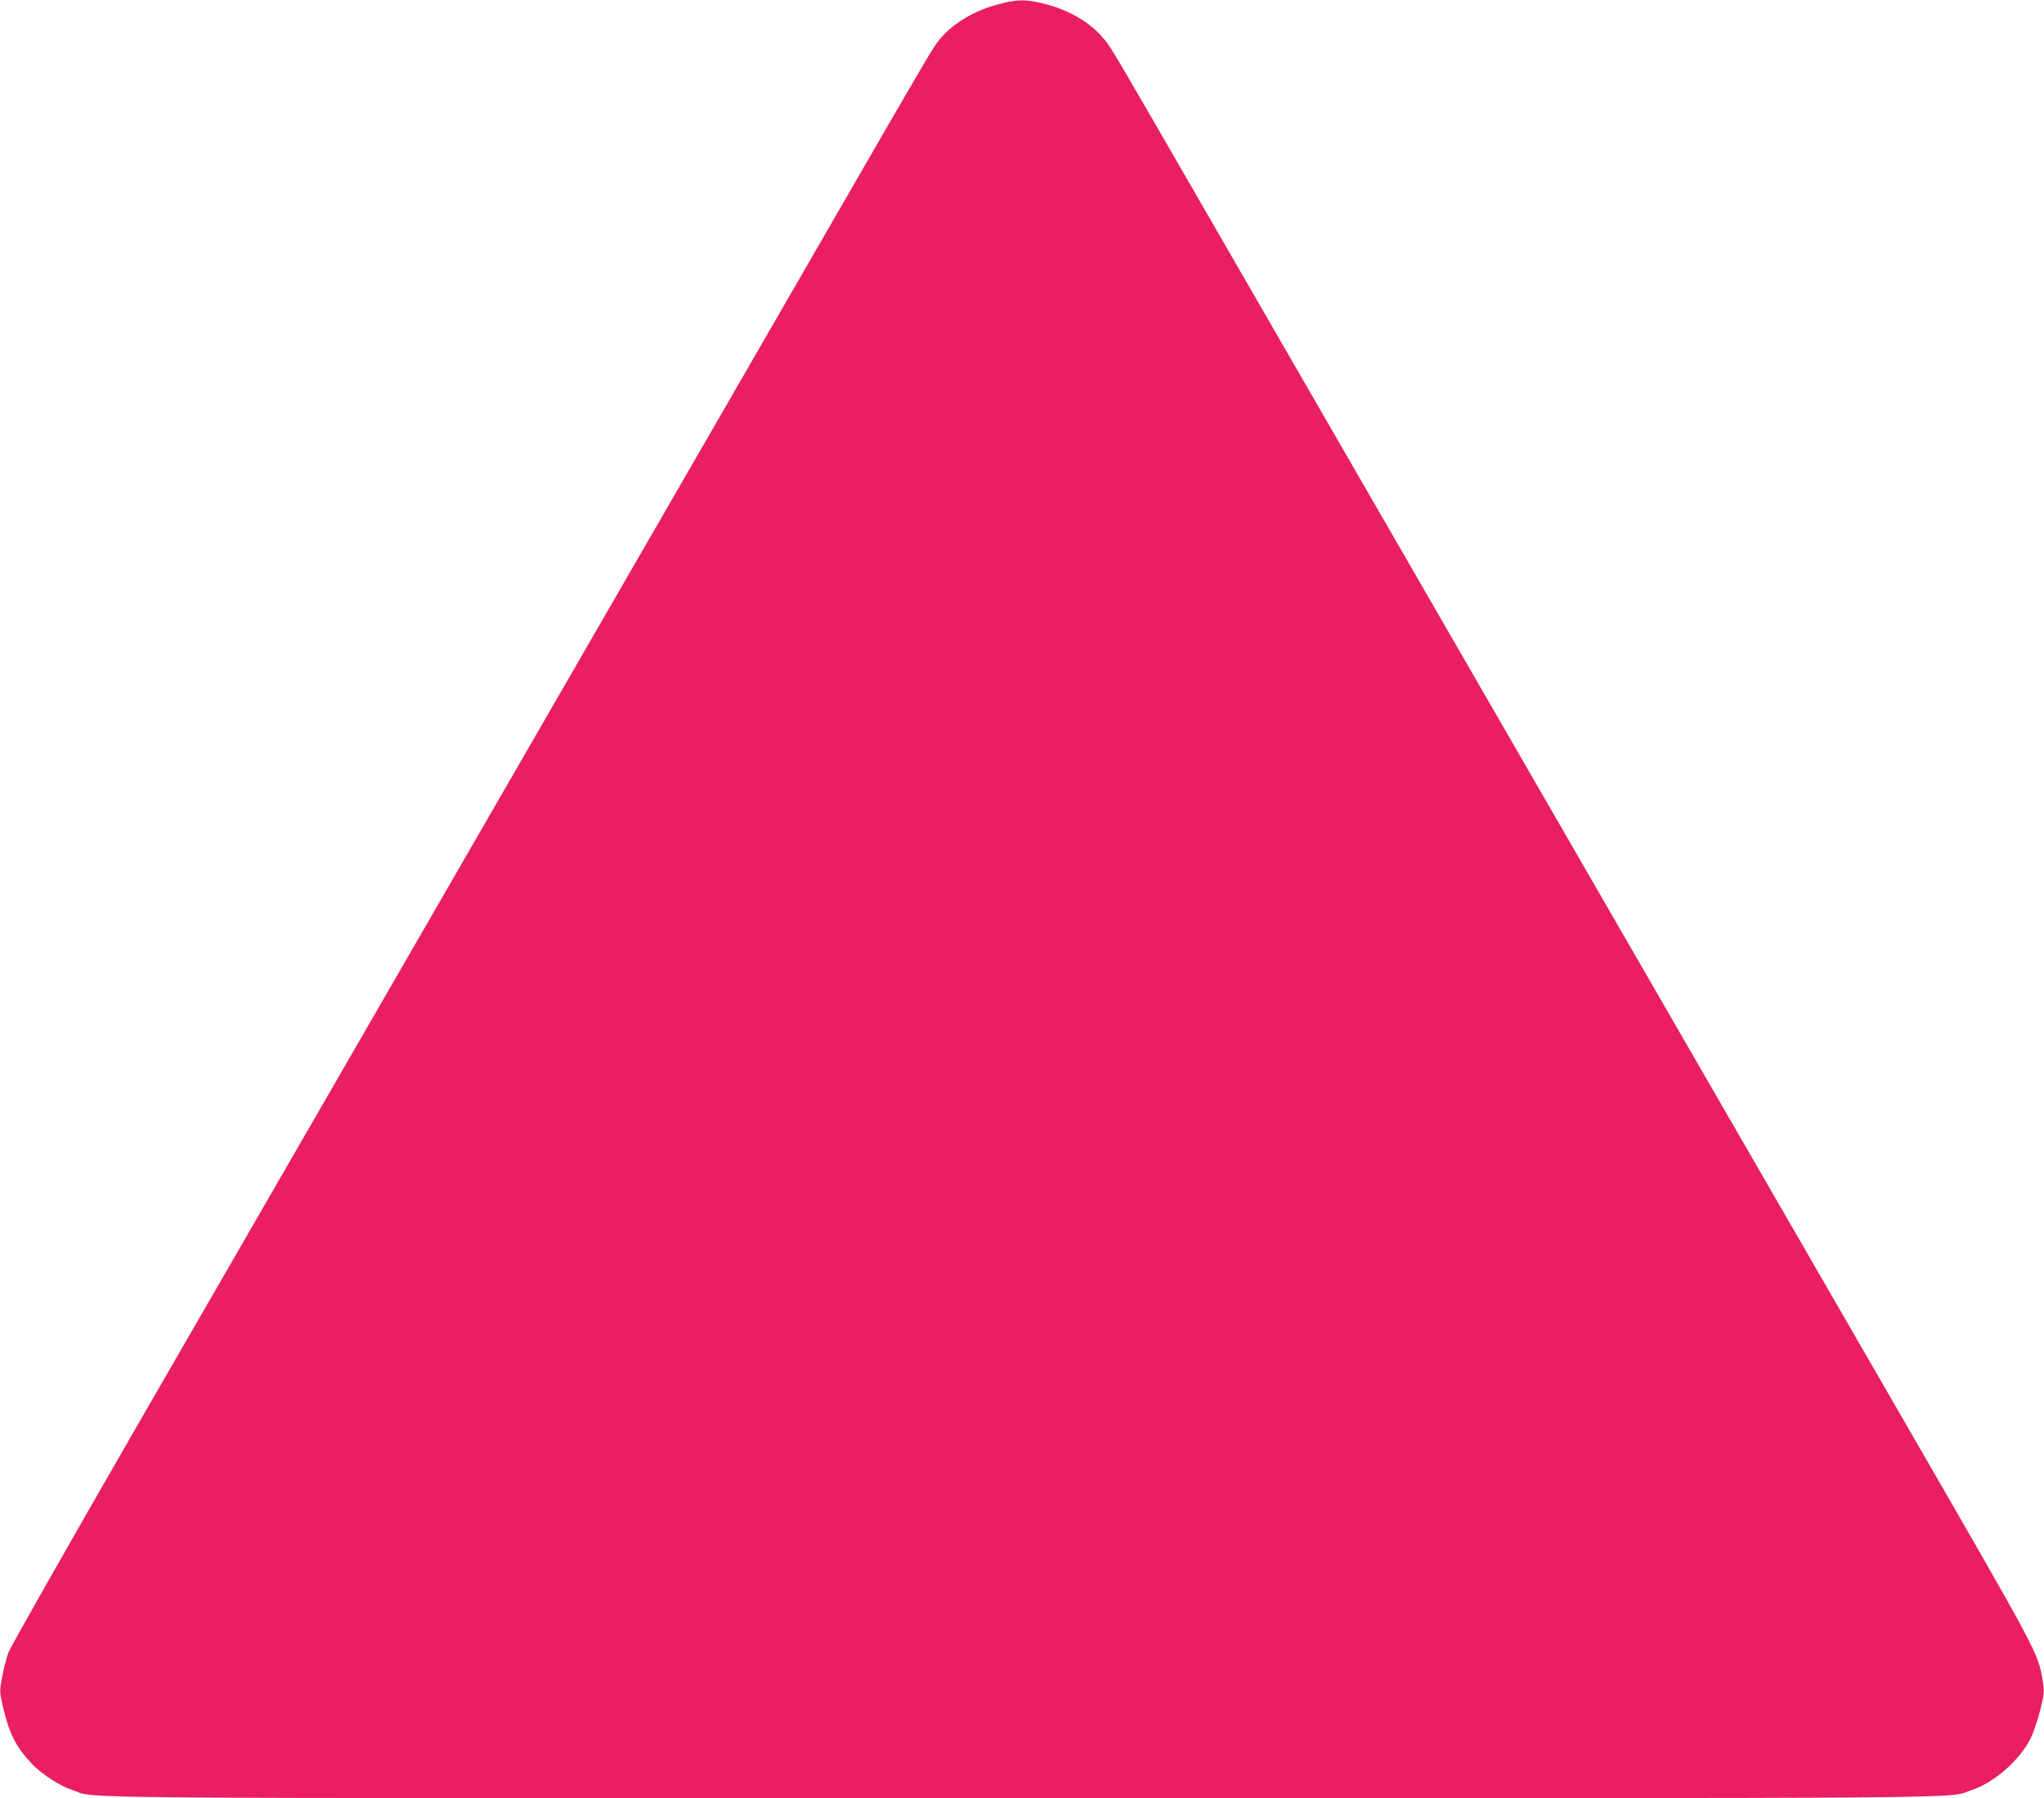 <?xml version="1.0" standalone="no"?>
<!DOCTYPE svg PUBLIC "-//W3C//DTD SVG 20010904//EN"
 "http://www.w3.org/TR/2001/REC-SVG-20010904/DTD/svg10.dtd">
<svg version="1.0" xmlns="http://www.w3.org/2000/svg"
 width="1280pt" height="1126pt" viewBox="0 0 1280 1126"
 preserveAspectRatio="xMidYMid meet">
<g transform="translate(0,1126) scale(0.1,-0.1)"
fill="#e91e63" stroke="none">
<path d="M6259 11235 c-155 -39 -292 -121 -374 -221 -44 -54 -43 -51 -717
-1219 -539 -934 -2942 -5095 -4319 -7480 -425 -737 -783 -1368 -796 -1402 -12
-34 -30 -102 -39 -152 -17 -88 -17 -92 3 -183 39 -170 82 -257 182 -362 61
-65 177 -140 254 -165 166 -55 -279 -51 5947 -51 6226 0 5781 -4 5947 51 141
46 301 187 369 323 19 39 46 120 61 180 25 103 26 114 14 185 -28 171 -26 166
-840 1576 -725 1255 -3140 5437 -4319 7480 -675 1170 -672 1165 -718 1220 -84
103 -218 182 -373 221 -115 29 -169 29 -282 -1z"/>
</g>
</svg>
